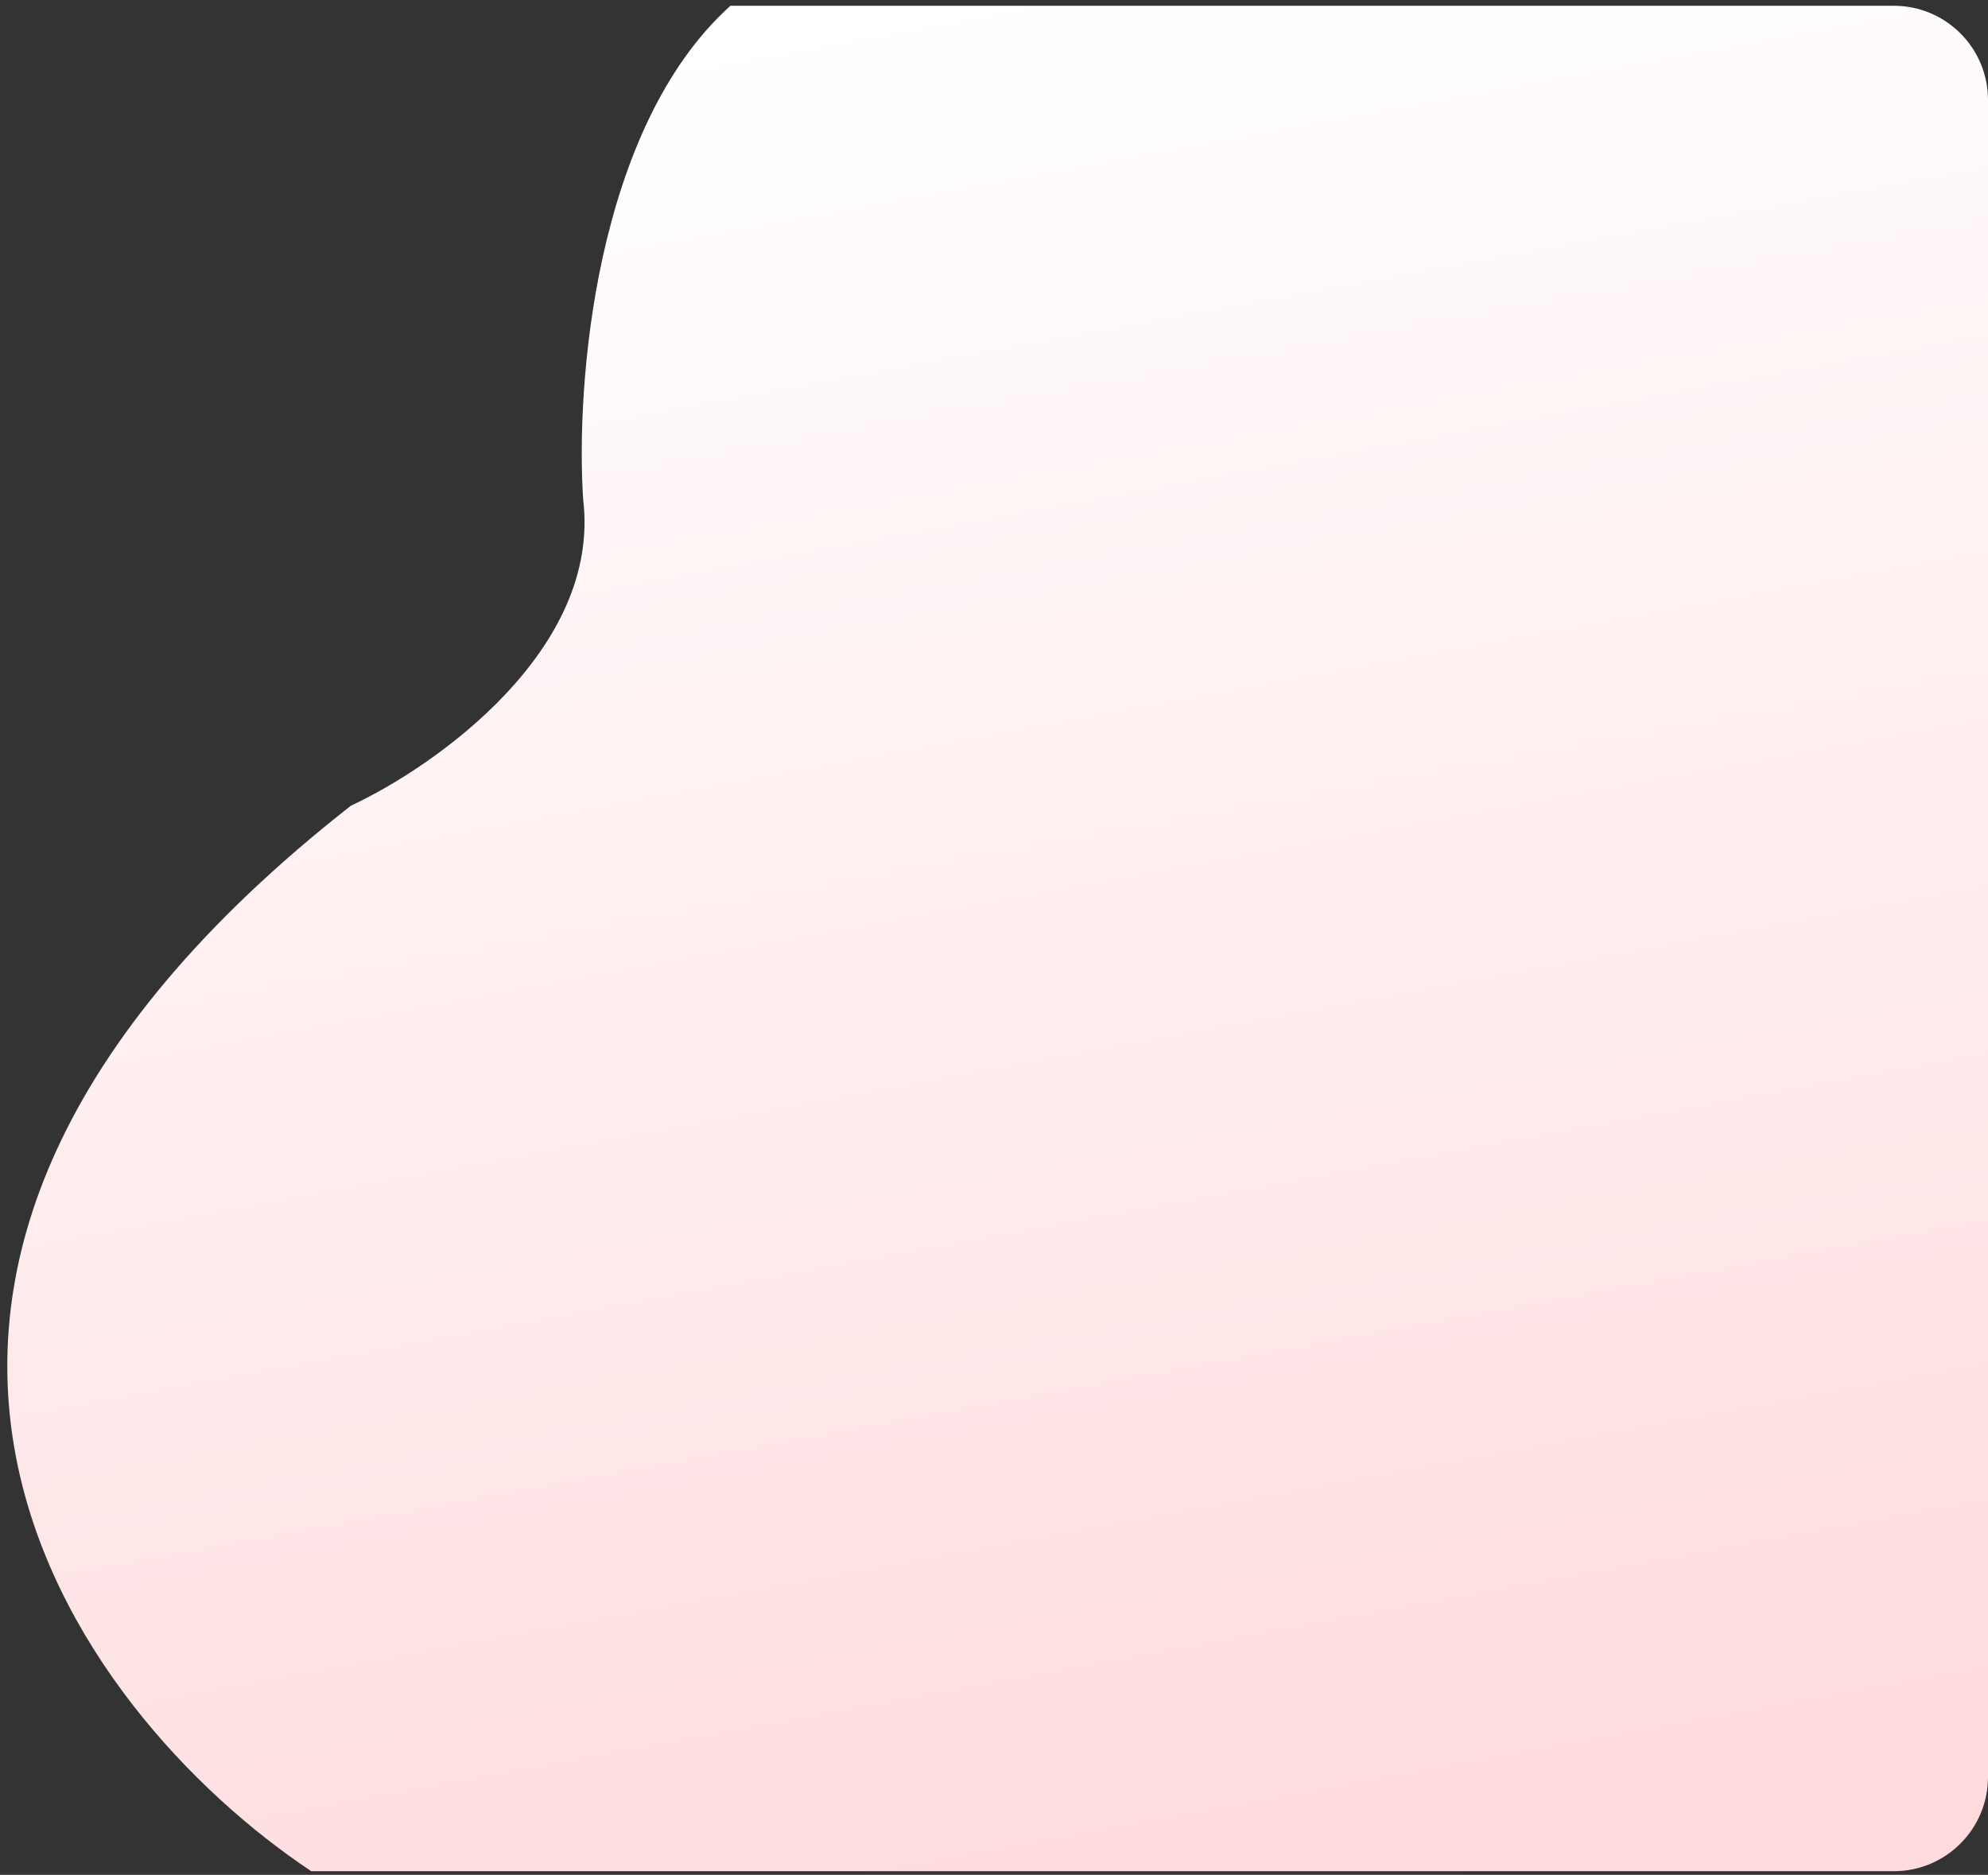 <svg width="211" height="199" viewBox="0 0 211 199" fill="none" xmlns="http://www.w3.org/2000/svg">
<rect x="0" y="0" width="211" height="199" fill="#333333" stroke="none"/>
<path d="M37.245 85.517C-26.726 135.664 7.785 181.808 33.037 198.612H201C206.523 198.612 211 194.135 211 188.612V10.612C211 5.089 206.523 0.612 201 0.612H77.528C63.098 13.613 61.094 40.964 61.896 53.014C63.82 68.934 46.264 81.316 37.245 85.517Z" fill="url(#paint0_linear_525_250)"/>
<defs>
<linearGradient id="paint0_linear_525_250" x1="75.685" y1="4.148" x2="113.505" y2="209.254" gradientUnits="userSpaceOnUse">
<stop stop-color="white"/>
<stop offset="1" stop-color="#FFDBDD"/>
</linearGradient>
</defs>
</svg>

